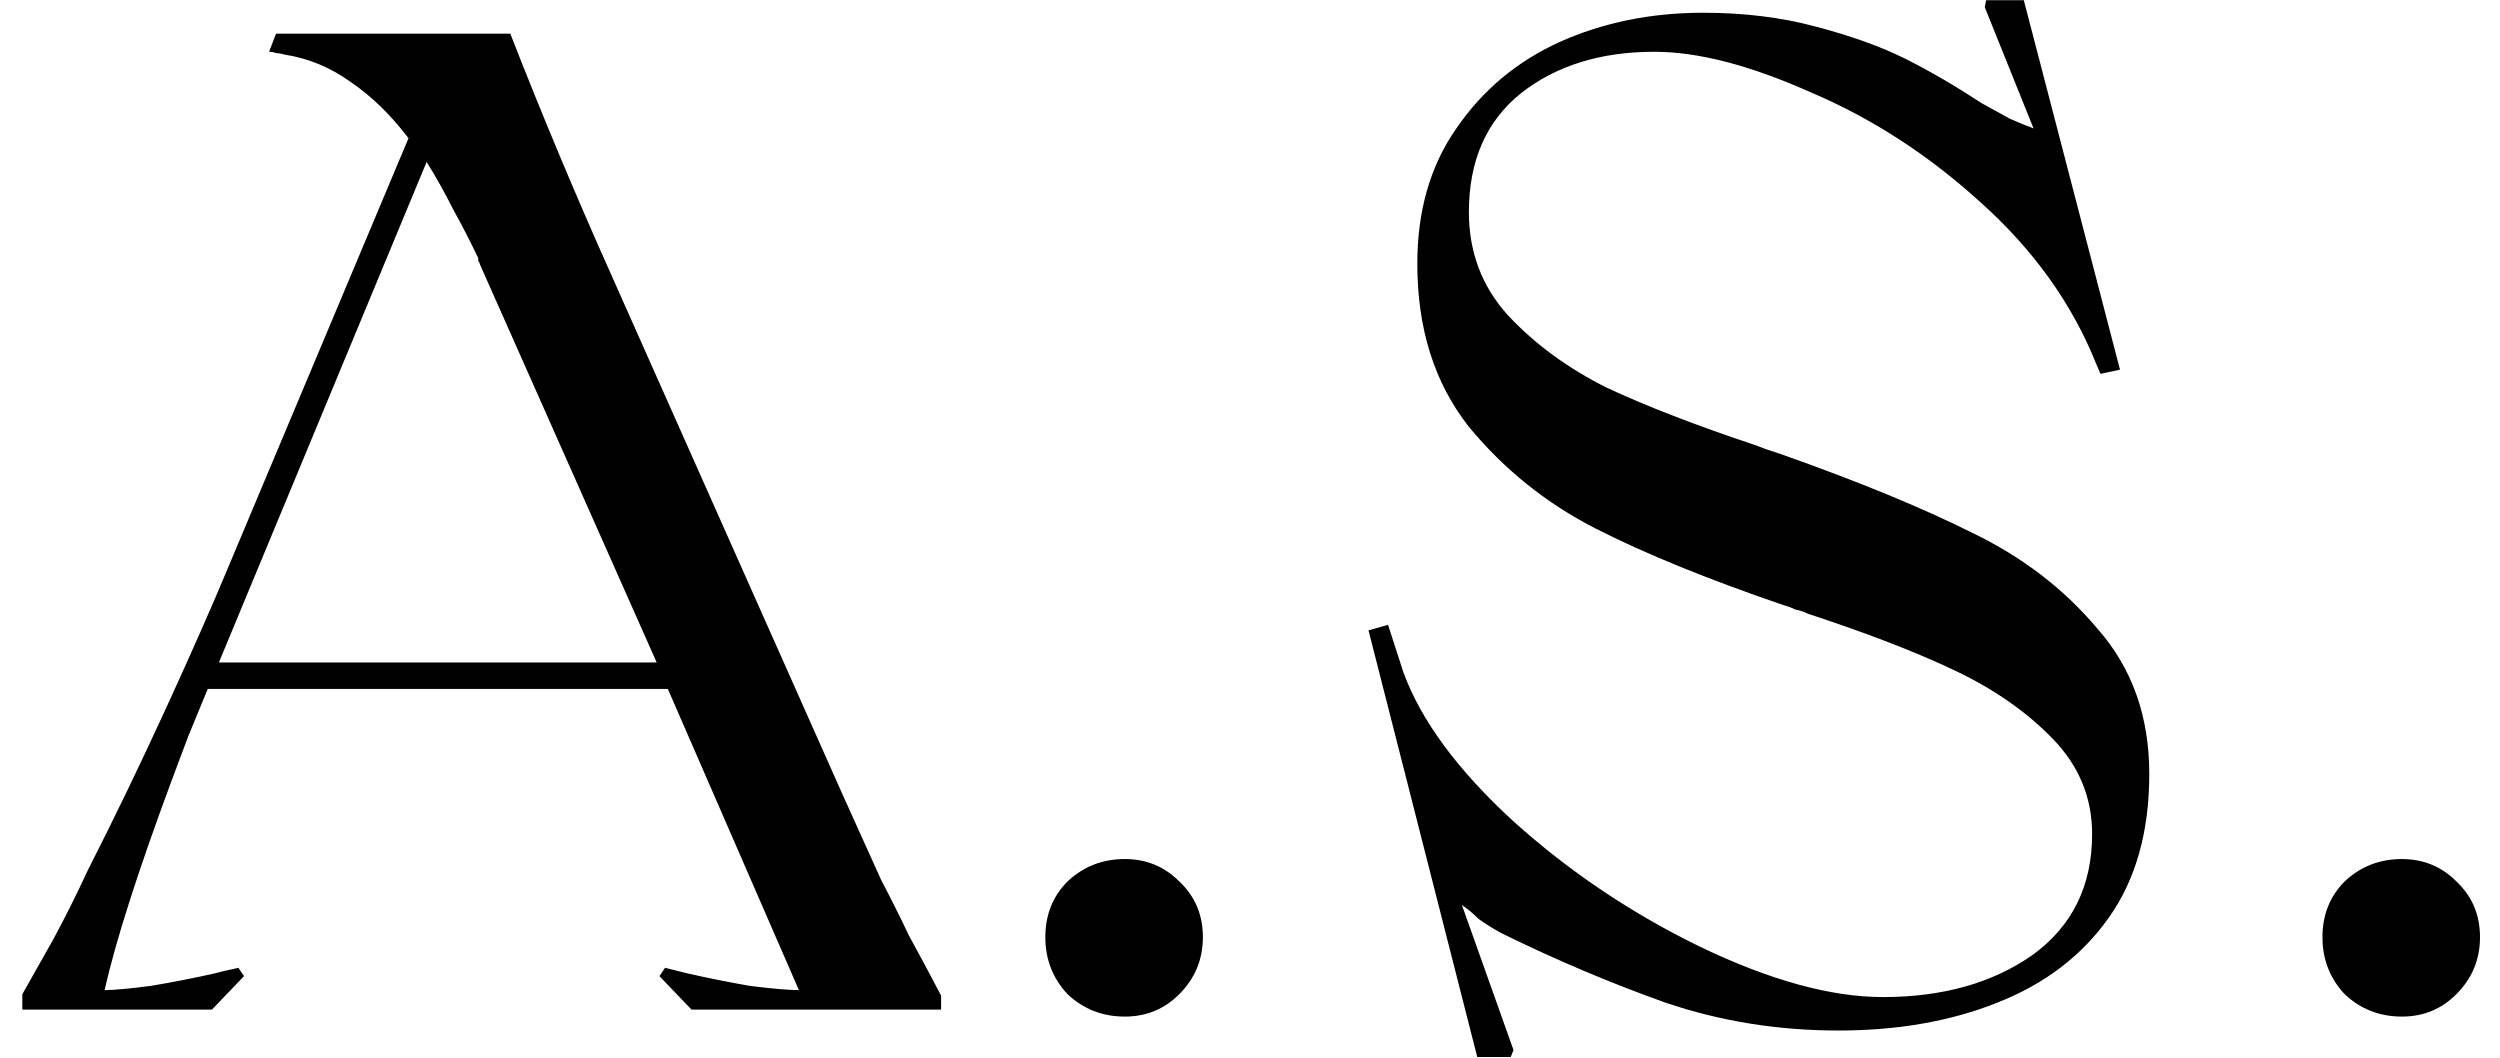 <svg width="52" height="22" viewBox="0 0 52 22" fill="none" xmlns="http://www.w3.org/2000/svg">
<path d="M0.464 20.681C0.638 20.372 0.851 19.995 1.102 19.55C1.353 19.086 1.595 18.603 1.827 18.1C2.368 17.037 2.91 15.915 3.451 14.736C3.992 13.557 4.427 12.571 4.756 11.778L8.497 2.875C8.13 2.392 7.733 2.005 7.308 1.715C6.883 1.406 6.419 1.212 5.916 1.135C5.858 1.116 5.8 1.106 5.742 1.106C5.703 1.087 5.655 1.077 5.597 1.077L5.742 0.7C6.399 0.7 7.057 0.7 7.714 0.7C8.371 0.7 9.029 0.7 9.686 0.7H10.614C11.271 2.382 11.967 4.045 12.702 5.688L17.516 16.505C17.613 16.718 17.883 17.317 18.328 18.303C18.521 18.67 18.715 19.057 18.908 19.463C19.121 19.85 19.343 20.265 19.575 20.71V21H14.384L13.717 20.304L13.833 20.13L14.297 20.246C14.722 20.343 15.157 20.43 15.602 20.507C16.066 20.565 16.404 20.594 16.617 20.594L13.891 14.33H4.321C4.186 14.659 4.05 14.987 3.915 15.316C3.799 15.625 3.683 15.935 3.567 16.244C2.871 18.119 2.407 19.569 2.175 20.594C2.368 20.594 2.687 20.565 3.132 20.507C3.596 20.43 4.041 20.343 4.466 20.246C4.543 20.227 4.621 20.207 4.698 20.188C4.795 20.169 4.882 20.149 4.959 20.13L5.075 20.304L4.408 21H0.464V20.681ZM13.659 13.779L9.976 5.485C9.976 5.466 9.966 5.446 9.947 5.427C9.947 5.388 9.947 5.369 9.947 5.369C9.792 5.04 9.618 4.702 9.425 4.354C9.251 4.006 9.067 3.677 8.874 3.368L4.553 13.779H13.659ZM23.396 21.145C22.932 21.145 22.536 20.99 22.207 20.681C21.898 20.352 21.743 19.956 21.743 19.492C21.743 19.028 21.898 18.641 22.207 18.332C22.536 18.023 22.932 17.868 23.396 17.868C23.841 17.868 24.218 18.023 24.527 18.332C24.856 18.641 25.02 19.028 25.02 19.492C25.02 19.956 24.856 20.352 24.527 20.681C24.218 20.99 23.841 21.145 23.396 21.145ZM38.238 21.435C36.981 21.435 35.782 21.242 34.642 20.855C33.501 20.449 32.361 19.966 31.22 19.405C31.046 19.308 30.891 19.212 30.756 19.115C30.64 18.999 30.524 18.902 30.408 18.825L31.481 21.841L31.423 21.986H30.727L28.465 13.112L28.871 12.996L29.19 13.982C29.557 14.987 30.321 16.022 31.481 17.085C32.641 18.129 33.936 18.999 35.367 19.695C36.817 20.391 38.083 20.739 39.166 20.739C40.403 20.739 41.438 20.449 42.269 19.869C43.1 19.27 43.516 18.429 43.516 17.346C43.516 16.592 43.245 15.935 42.704 15.374C42.163 14.813 41.486 14.34 40.674 13.953C39.862 13.566 38.837 13.17 37.6 12.764C37.523 12.725 37.435 12.696 37.339 12.677C37.261 12.638 37.184 12.609 37.107 12.59C35.522 12.049 34.217 11.517 33.192 10.995C32.167 10.473 31.288 9.767 30.553 8.878C29.837 7.969 29.48 6.838 29.48 5.485C29.48 4.383 29.75 3.445 30.292 2.672C30.833 1.879 31.549 1.28 32.438 0.874C33.346 0.468 34.342 0.265 35.425 0.265C36.276 0.265 37.059 0.362 37.774 0.555C38.508 0.748 39.127 0.971 39.63 1.222C40.133 1.473 40.664 1.783 41.225 2.15C41.438 2.266 41.631 2.372 41.805 2.469C41.979 2.546 42.143 2.614 42.298 2.672L41.283 0.149L41.312 0.004H42.095L44.096 7.689L43.69 7.776L43.603 7.573C43.1 6.316 42.298 5.195 41.196 4.209C40.113 3.223 38.934 2.459 37.658 1.918C36.401 1.357 35.319 1.077 34.41 1.077C33.288 1.077 32.361 1.367 31.626 1.947C30.91 2.527 30.553 3.349 30.553 4.412C30.553 5.243 30.823 5.959 31.365 6.558C31.925 7.157 32.612 7.66 33.424 8.066C34.255 8.453 35.28 8.849 36.498 9.255L36.73 9.342L37.078 9.458C38.663 10.019 39.978 10.56 41.022 11.082C42.066 11.585 42.936 12.252 43.632 13.083C44.347 13.895 44.705 14.9 44.705 16.099C44.705 17.298 44.425 18.293 43.864 19.086C43.303 19.879 42.53 20.468 41.544 20.855C40.577 21.242 39.475 21.435 38.238 21.435ZM49.96 21.145C49.496 21.145 49.1 20.99 48.771 20.681C48.462 20.352 48.307 19.956 48.307 19.492C48.307 19.028 48.462 18.641 48.771 18.332C49.1 18.023 49.496 17.868 49.96 17.868C50.405 17.868 50.782 18.023 51.091 18.332C51.42 18.641 51.584 19.028 51.584 19.492C51.584 19.956 51.42 20.352 51.091 20.681C50.782 20.99 50.405 21.145 49.96 21.145Z" fill="black"/>
</svg>
